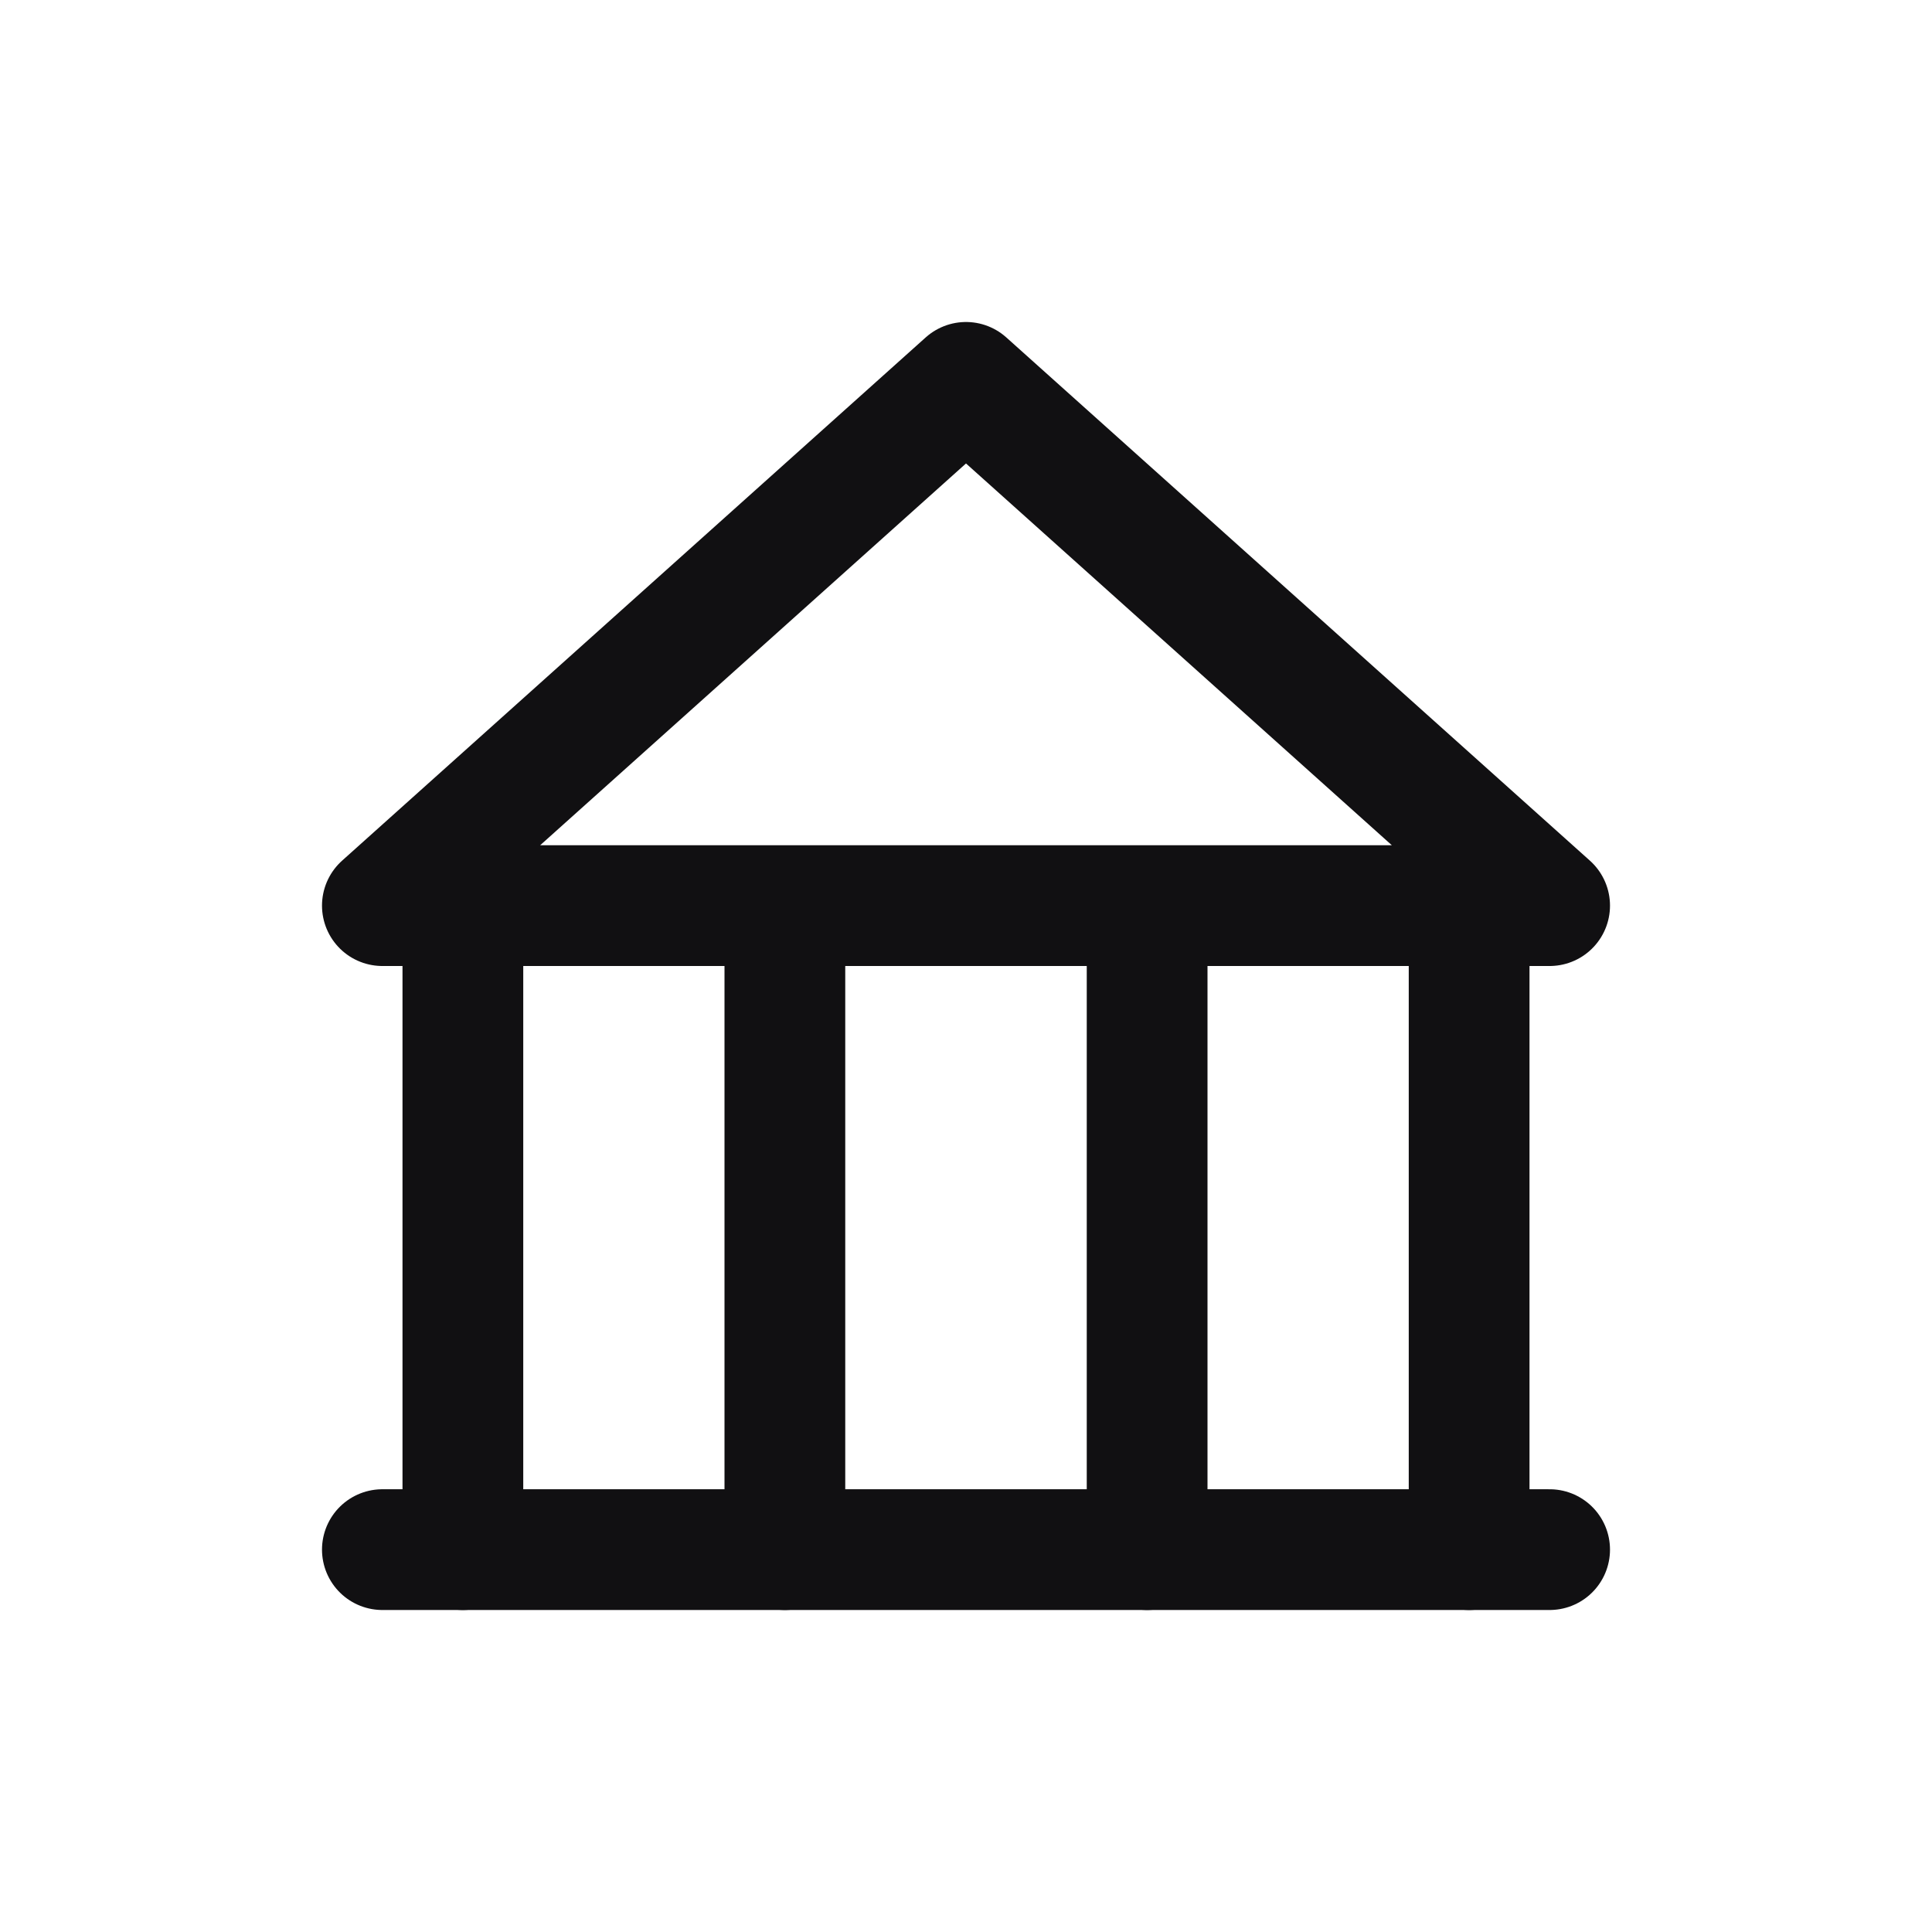 <svg width="24" height="24" viewBox="0 0 24 24" fill="none" xmlns="http://www.w3.org/2000/svg">
<path d="M18.25 11.5V19.25M5.75 19.25V11.5M9.75 19.25V11.5M14.25 19.25V11.5" stroke="#111012" stroke-width="1.5" stroke-linecap="round" stroke-linejoin="round"/>
<path d="M12 4.75L19.25 11.25H4.75L12 4.75Z" stroke="#111012" stroke-width="1.5" stroke-linecap="round" stroke-linejoin="round"/>
<path d="M4.75 19.25H19.25" stroke="#111012" stroke-width="1.5" stroke-linecap="round" stroke-linejoin="round"/>
</svg>
